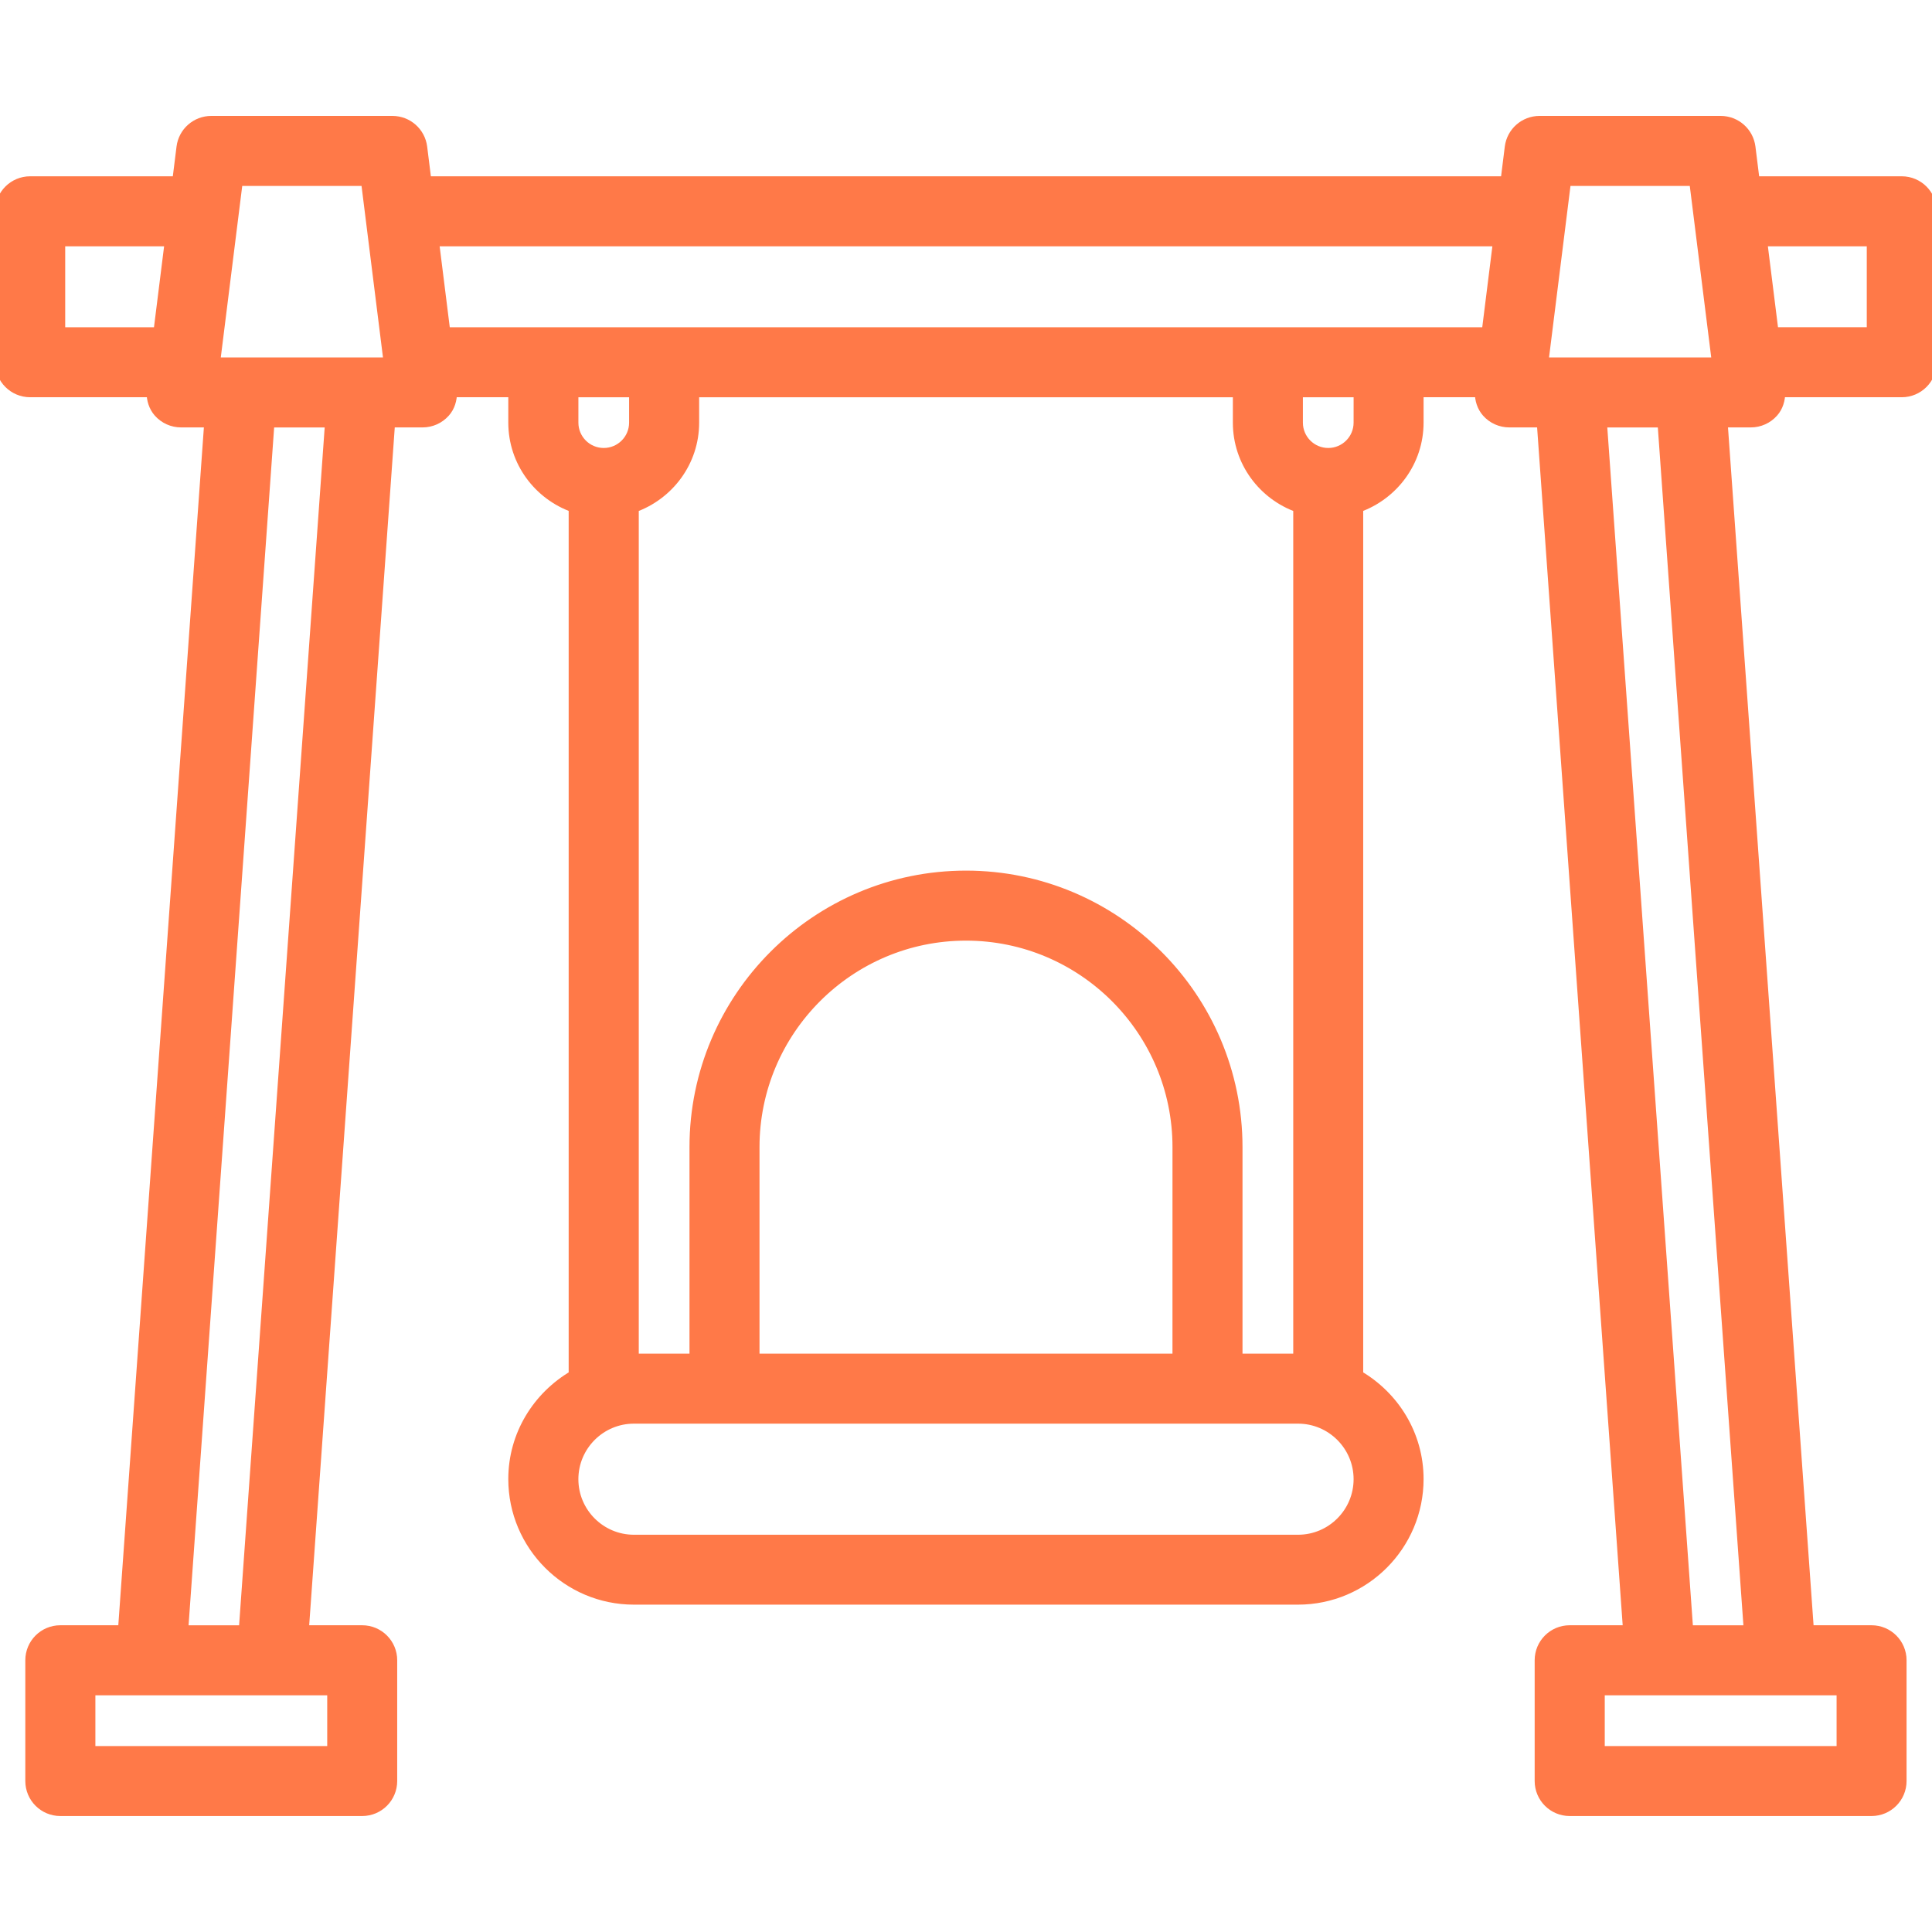 <?xml version="1.0" encoding="UTF-8"?> <svg xmlns="http://www.w3.org/2000/svg" viewBox="0 0 100 100" fill-rule="evenodd"><path d="m98.438 9.375h-7.606l-0.219-1.758c-0.098-0.781-0.762-1.367-1.551-1.367h-9.375c-0.789 0-1.453 0.586-1.551 1.367l-0.219 1.758h-55.836l-0.219-1.758c-0.098-0.781-0.762-1.367-1.551-1.367h-9.375c-0.789 0-1.453 0.586-1.551 1.367l-0.219 1.758h-7.606c-0.863 0-1.562 0.699-1.562 1.562v7.812c0 0.863 0.699 1.562 1.562 1.562h6.277c0 0.379 0.109 0.746 0.363 1.035 0.297 0.336 0.723 0.527 1.172 0.527h1.449l-4.465 62.5h-3.234c-0.863 0-1.562 0.699-1.562 1.562v6.25c0 0.863 0.699 1.562 1.562 1.562h15.625c0.863 0 1.562-0.699 1.562-1.562v-6.25c0-0.863-0.699-1.562-1.562-1.562h-3.012l4.465-62.5h1.672c0.449 0 0.875-0.191 1.172-0.527 0.254-0.285 0.359-0.656 0.363-1.035h3.152v1.562c0 2.035 1.309 3.754 3.125 4.398v44.906c-1.859 1.086-3.125 3.078-3.125 5.379 0 3.445 2.805 6.25 6.25 6.25h34.375c3.445 0 6.25-2.805 6.25-6.25 0-2.305-1.266-4.297-3.125-5.379v-44.906c1.816-0.648 3.125-2.367 3.125-4.398v-1.562h3.152c0 0.379 0.109 0.746 0.363 1.035 0.297 0.336 0.723 0.527 1.172 0.527h1.672l4.465 62.5h-3.012c-0.863 0-1.562 0.699-1.562 1.562v6.25c0 0.863 0.699 1.562 1.562 1.562h15.625c0.863 0 1.562-0.699 1.562-1.562v-6.25c0-0.863-0.699-1.562-1.562-1.562h-3.234l-4.465-62.5h1.449c0.449 0 0.875-0.191 1.172-0.527 0.254-0.285 0.359-0.656 0.363-1.035h6.277c0.863 0 1.562-0.699 1.562-1.562v-7.812c0-0.863-0.699-1.562-1.562-1.562zm-10.754 0 1.172 9.375h-8.961l1.172-9.375zm-10.156 3.125-0.586 4.688h-53.883l-0.586-4.688zm-58.594-3.125 1.172 9.375h-8.961l1.172-9.375zm-15.809 3.125h5.652l-0.586 4.688h-5.066zm14.062 78.125h-12.5v-3.125h12.5zm-4.578-6.25h-3.117l4.465-62.5h3.117zm20.203-64.062v1.562c0 0.863-0.699 1.562-1.562 1.562s-1.562-0.699-1.562-1.562v-1.562zm34.375 59.375h-34.375c-1.723 0-3.125-1.402-3.125-3.125s1.402-3.125 3.125-3.125h34.375c1.723 0 3.125 1.402 3.125 3.125s-1.402 3.125-3.125 3.125zm-6.25-9.375h-21.875v-10.938c0-6.031 4.906-10.938 10.938-10.938s10.938 4.906 10.938 10.938zm3.125 0v-10.938c0-7.754-6.309-14.062-14.062-14.062s-14.062 6.309-14.062 14.062v10.938h-3.125v-44.039c1.816-0.648 3.125-2.367 3.125-4.398v-1.562h28.125v1.562c0 2.035 1.309 3.754 3.125 4.398v44.039zm6.25-48.438c0 0.863-0.699 1.562-1.562 1.562s-1.562-0.699-1.562-1.562v-1.562h3.125zm25 68.75h-12.5v-3.125h12.5zm-4.805-6.25h-3.117l-4.465-62.5h3.117zm6.367-67.188h-5.066l-0.586-4.688h5.652z" fill="#ff7948" stroke-width="0.5" stroke="#ff7948"></path></svg> 